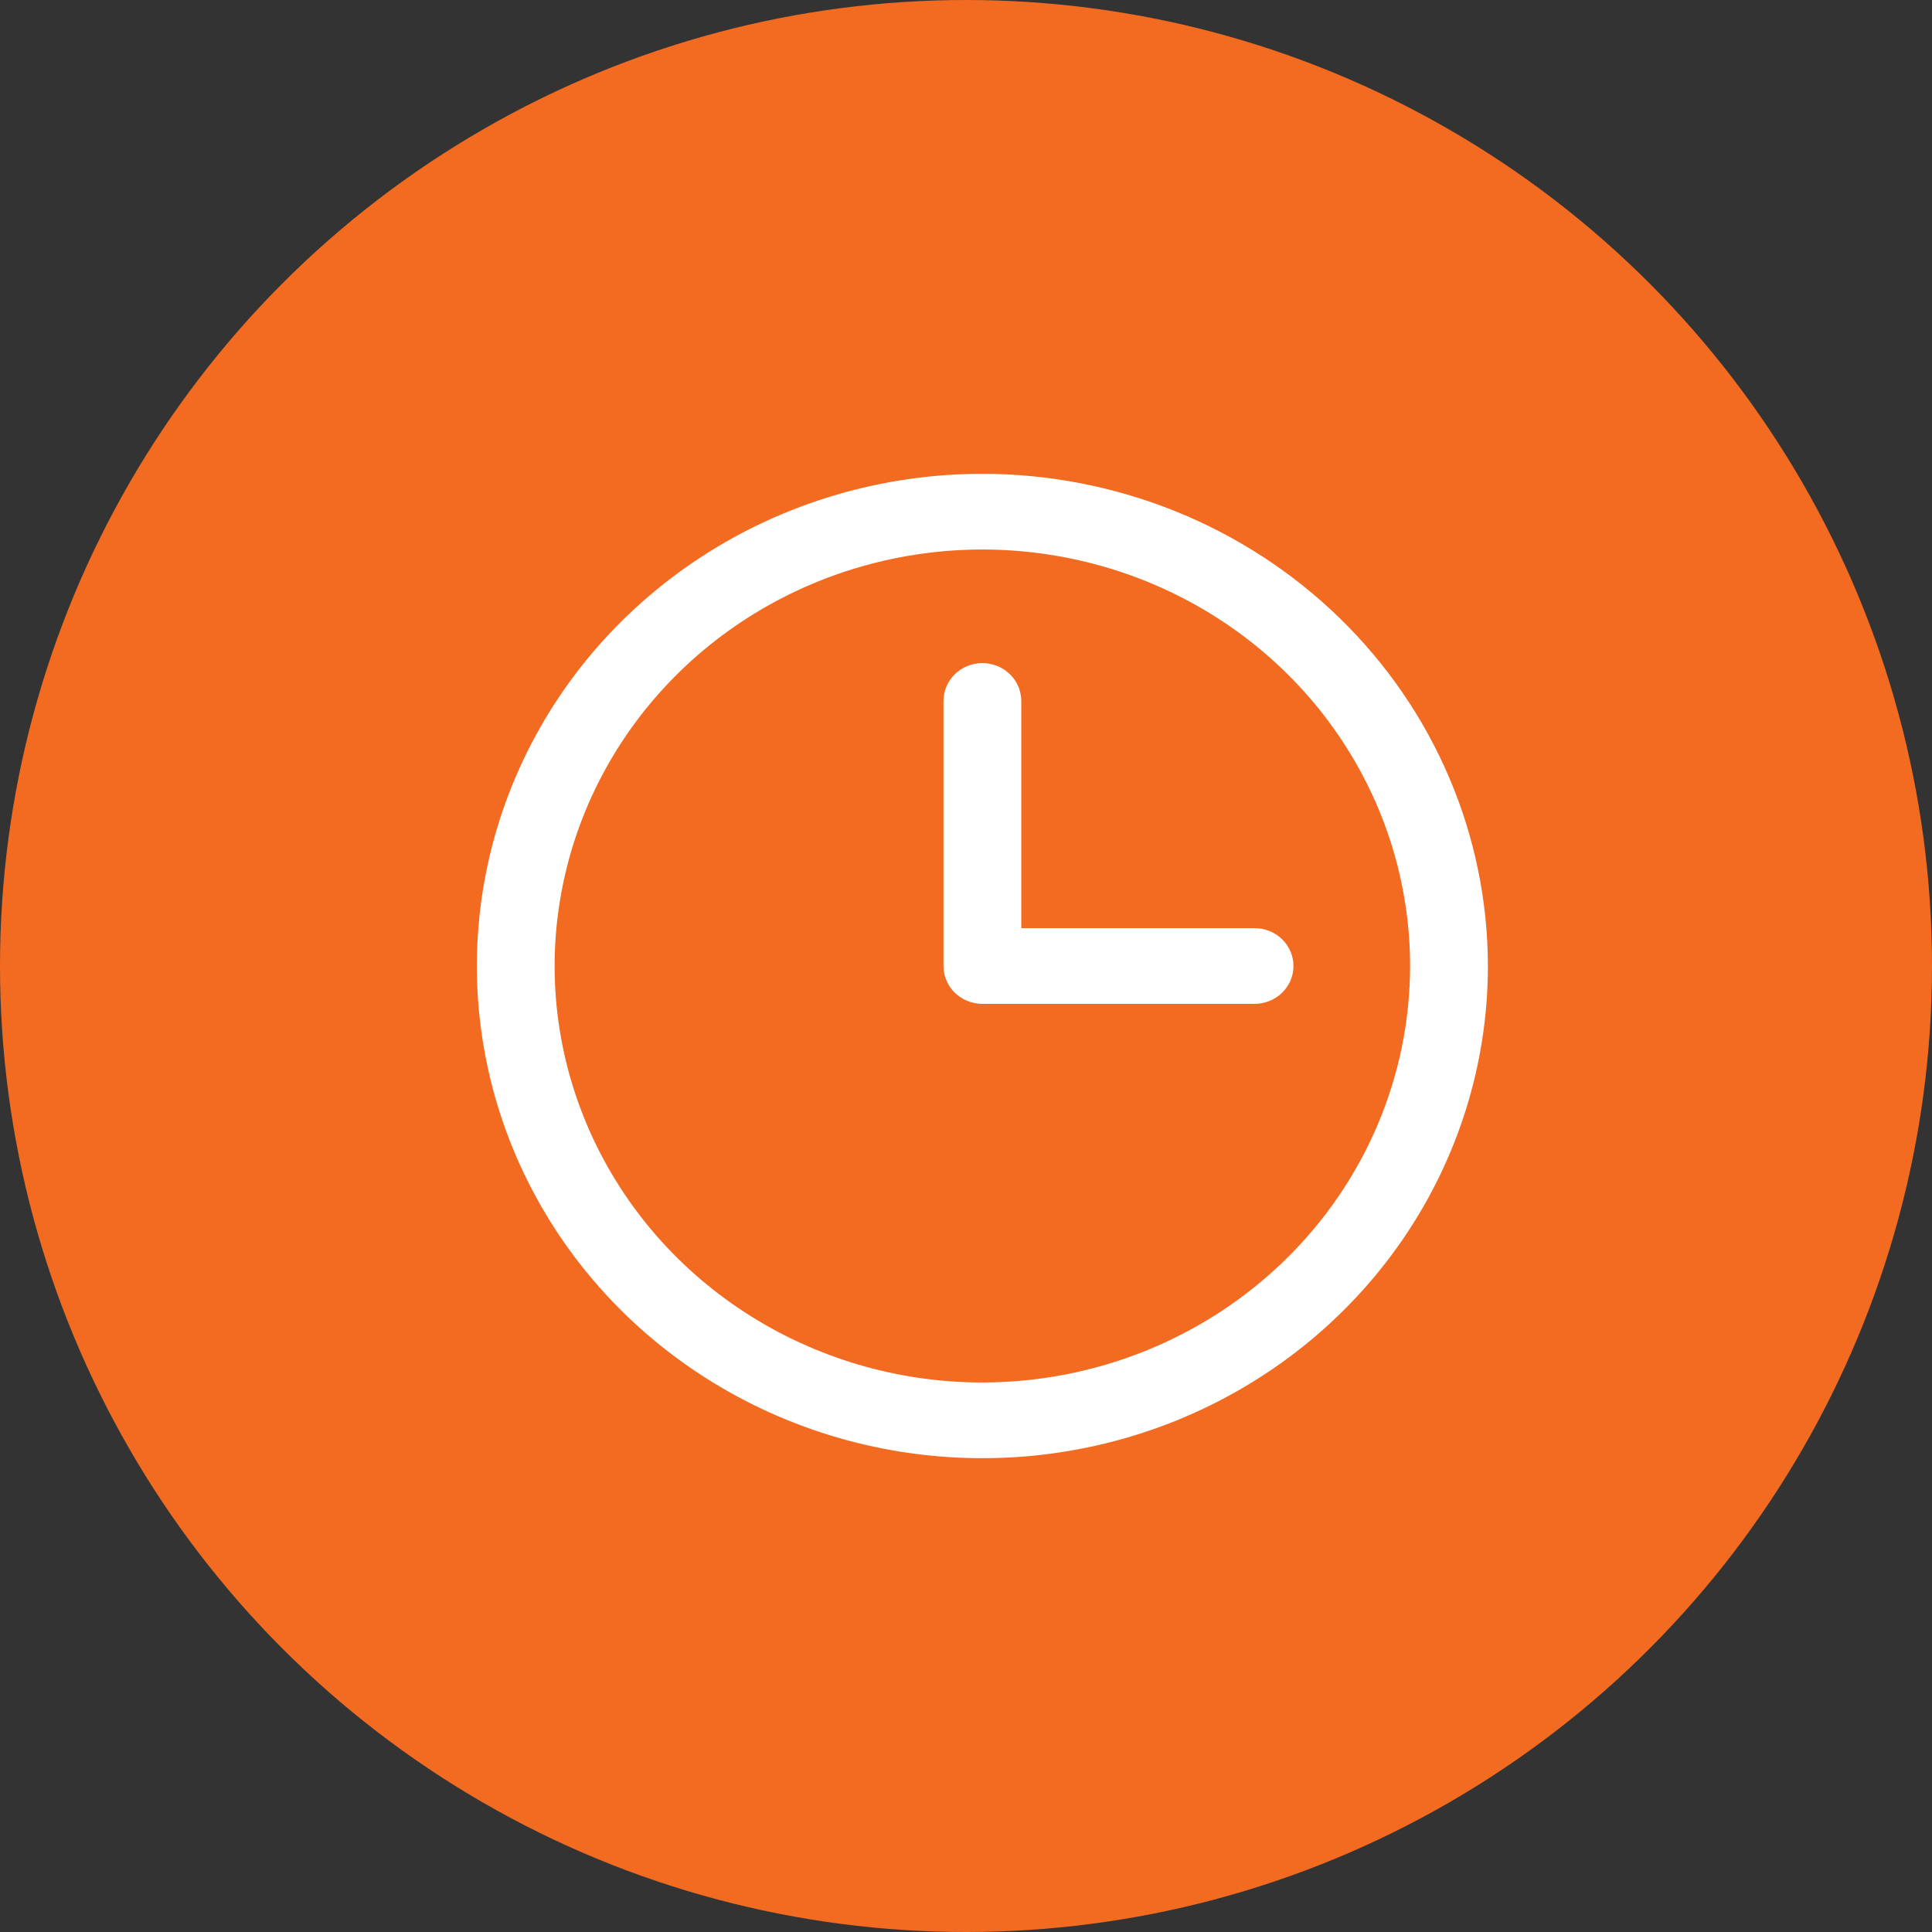 <svg width="59" height="59" viewBox="0 0 59 59" fill="none" xmlns="http://www.w3.org/2000/svg">
<rect x="0" y="0" width="59" height="59" fill="#333333" stroke="none"/>
<circle cx="29.5" cy="29.5" r="29.5" fill="#F26B21"/>
<path d="M30 14.469C26.947 14.469 23.962 15.35 21.423 17.002C18.885 18.654 16.906 21.001 15.738 23.748C14.569 26.494 14.264 29.517 14.859 32.432C15.455 35.348 16.925 38.026 19.084 40.129C21.243 42.231 23.994 43.662 26.988 44.242C29.983 44.822 33.087 44.525 35.908 43.387C38.728 42.249 41.139 40.323 42.836 37.851C44.532 35.379 45.438 32.473 45.438 29.5C45.433 25.515 43.805 21.694 40.911 18.876C38.017 16.058 34.093 14.473 30 14.469ZM30 42.219C27.416 42.219 24.891 41.473 22.743 40.075C20.595 38.678 18.921 36.691 17.932 34.367C16.943 32.043 16.684 29.486 17.189 27.019C17.692 24.552 18.937 22.285 20.763 20.506C22.59 18.728 24.918 17.516 27.452 17.026C29.985 16.535 32.612 16.787 34.999 17.749C37.386 18.712 39.426 20.342 40.861 22.434C42.296 24.525 43.062 26.985 43.062 29.5C43.059 32.872 41.681 36.105 39.232 38.489C36.783 40.874 33.463 42.215 30 42.219ZM39.5 29.5C39.5 29.807 39.375 30.101 39.152 30.318C38.929 30.534 38.627 30.656 38.312 30.656H30C29.685 30.656 29.383 30.534 29.16 30.318C28.938 30.101 28.812 29.807 28.812 29.5V21.406C28.812 21.1 28.938 20.805 29.16 20.589C29.383 20.372 29.685 20.25 30 20.25C30.315 20.25 30.617 20.372 30.84 20.589C31.062 20.805 31.188 21.1 31.188 21.406V28.344H38.312C38.627 28.344 38.929 28.466 39.152 28.682C39.375 28.899 39.5 29.193 39.5 29.5Z" fill="white"/>
</svg>
